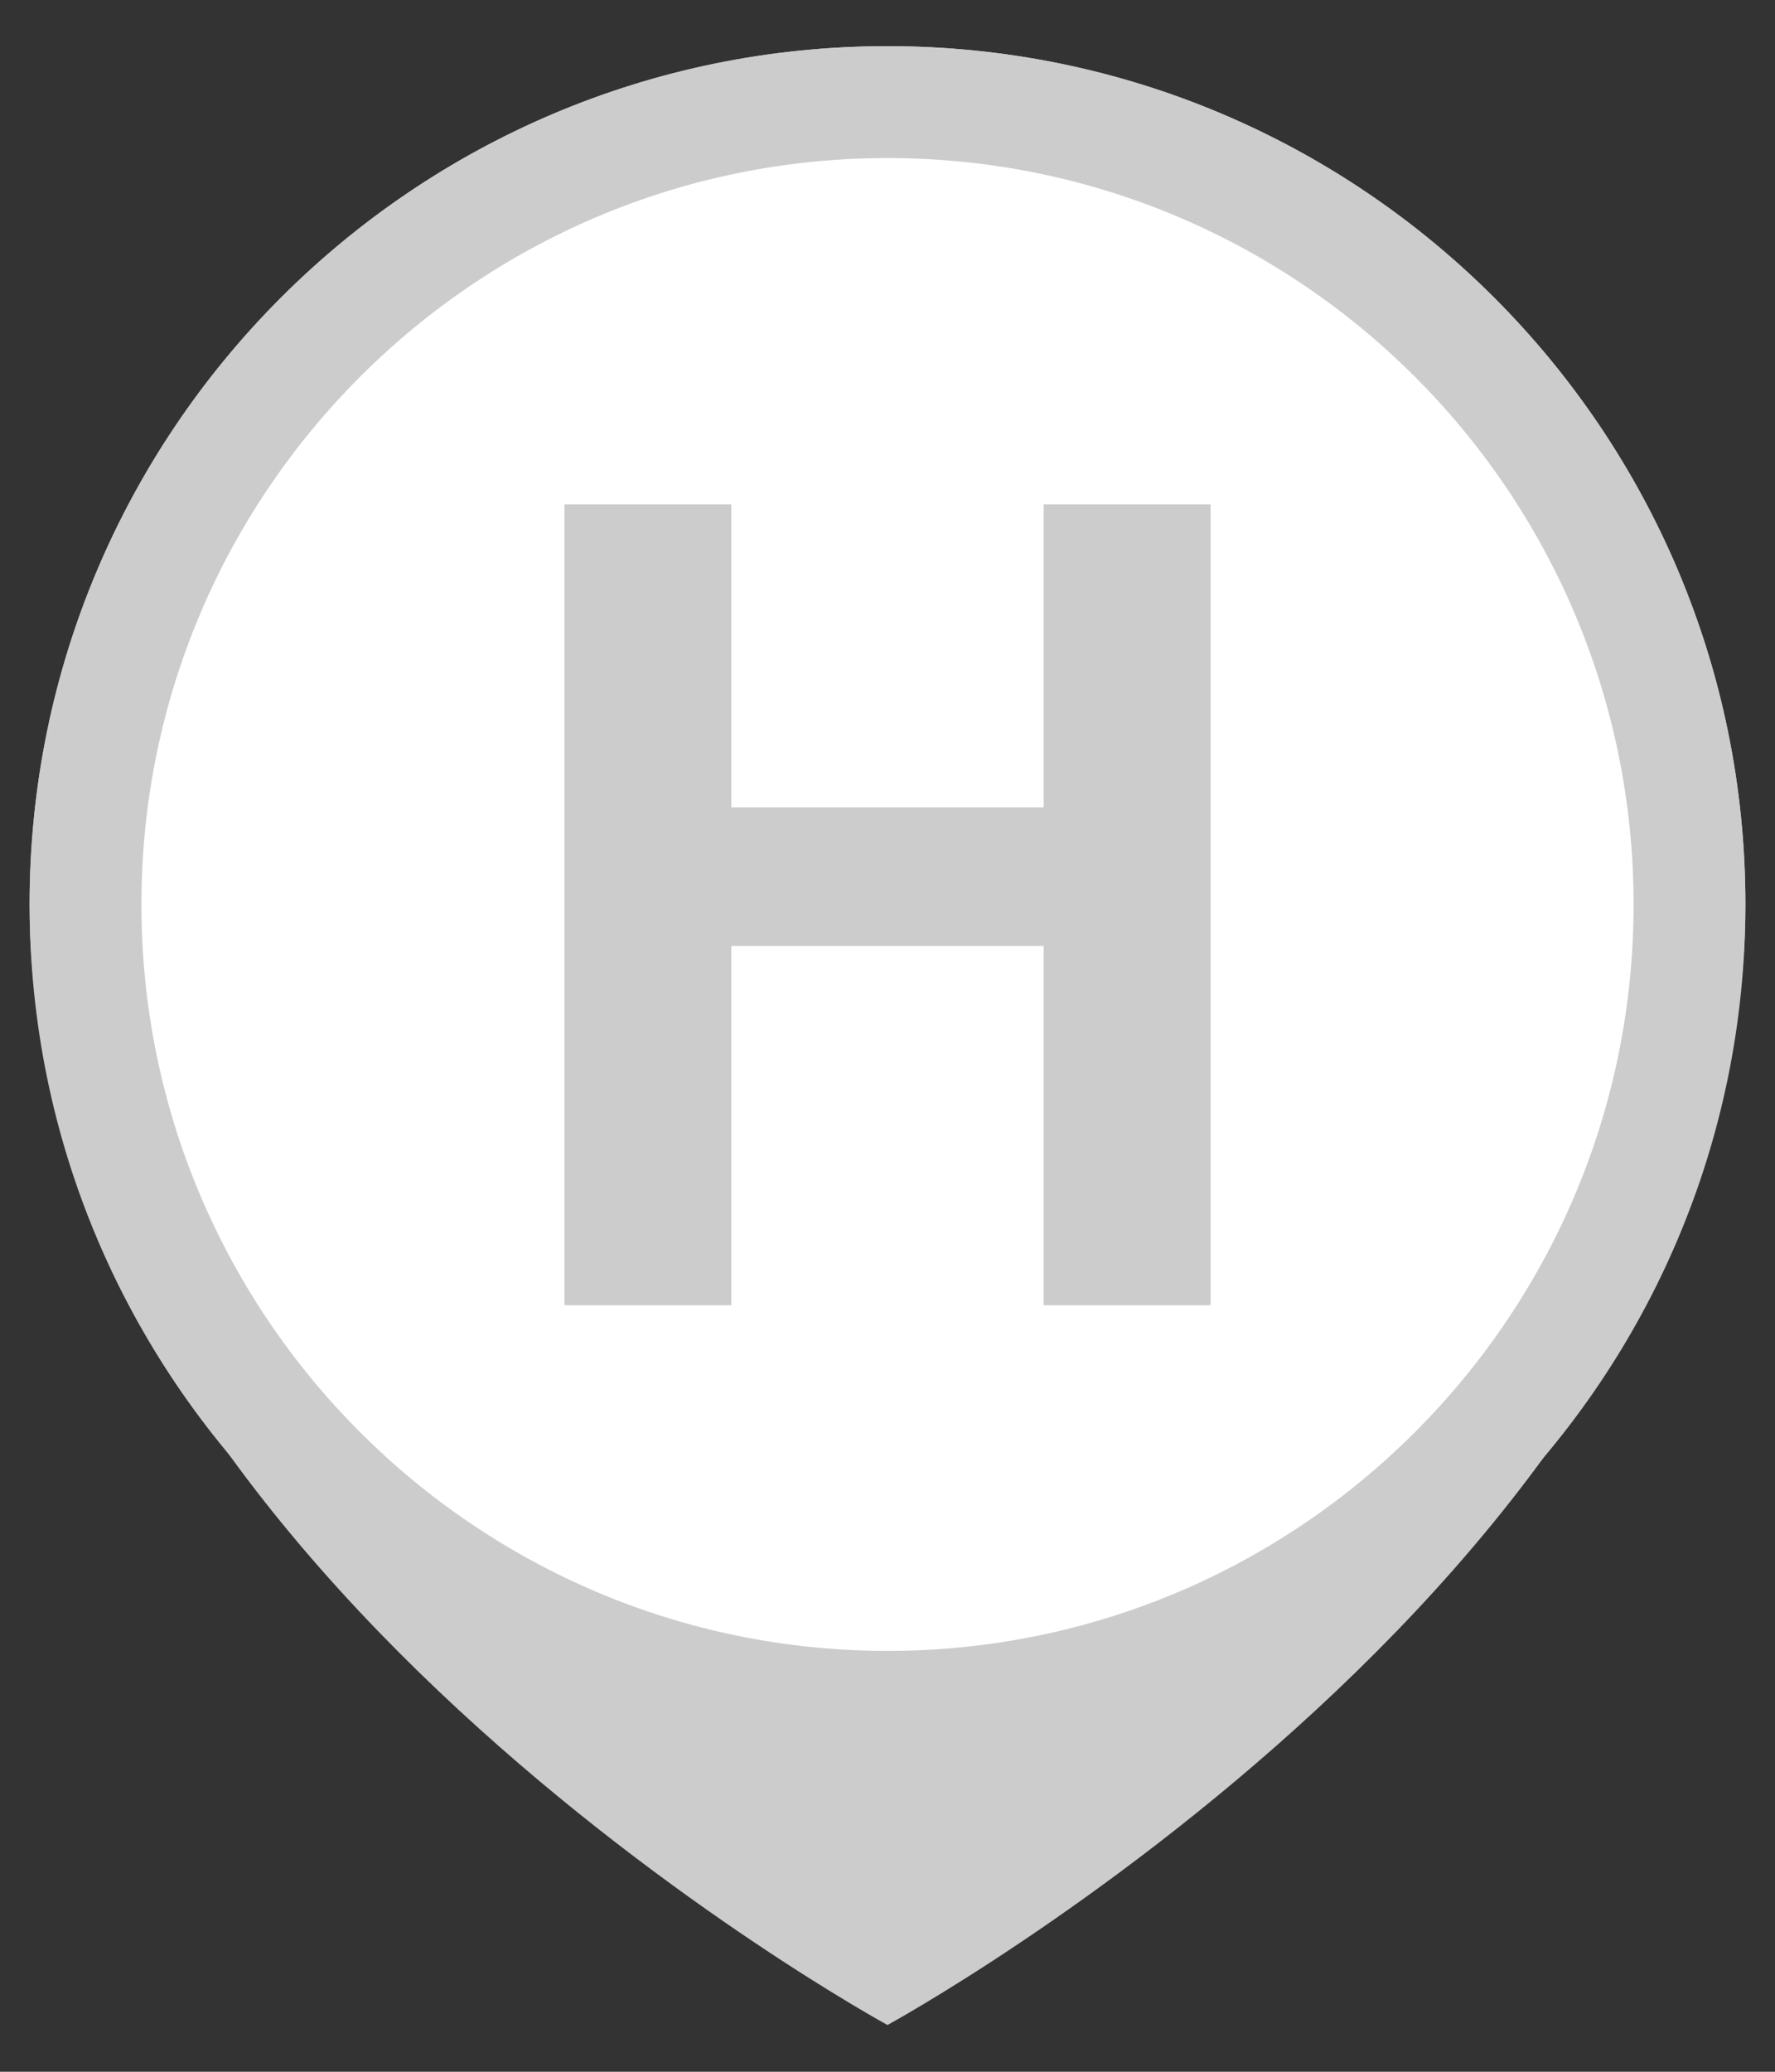 <?xml version="1.0" encoding="UTF-8"?>
<svg id="Ebene_1" data-name="Ebene 1" xmlns="http://www.w3.org/2000/svg" viewBox="0 0 30 35">
  <rect x="0" y="0" width="30" height="35" fill="#333333" stroke="none"/>
  <defs>
    <style>
      .cls-1 {
        fill: #ccc;
      }

      .cls-1, .cls-2 {
        stroke-width: 0px;
      }

      .cls-2 {
        fill: #fff;
      }
    </style>
  </defs>
  <path class="cls-1" d="M15,.78C6.99.78.5,7.28.5,15.28c0,11.04,14.5,18.93,14.5,18.93,0,0,14.5-7.9,14.5-18.93C29.5,7.28,23.01.78,15,.78Z"/>
  <g>
    <path class="cls-1" d="M15,29.78c8.01,0,14.5-6.49,14.5-14.5S23.01.78,15,.78.5,7.28.5,15.28s6.49,14.5,14.5,14.5"/>
    <path class="cls-2" d="M15,27.89c6.96,0,12.61-5.65,12.61-12.61S21.96,2.67,15,2.67,2.39,8.32,2.39,15.28s5.65,12.61,12.61,12.61"/>
    <polygon class="cls-1" points="17.64 15.98 17.64 22.05 20.46 22.05 20.46 8.52 17.64 8.52 17.64 13.64 12.36 13.64 12.36 8.52 9.54 8.52 9.54 22.05 12.36 22.05 12.36 15.98 17.64 15.98"/>
  </g>
</svg>